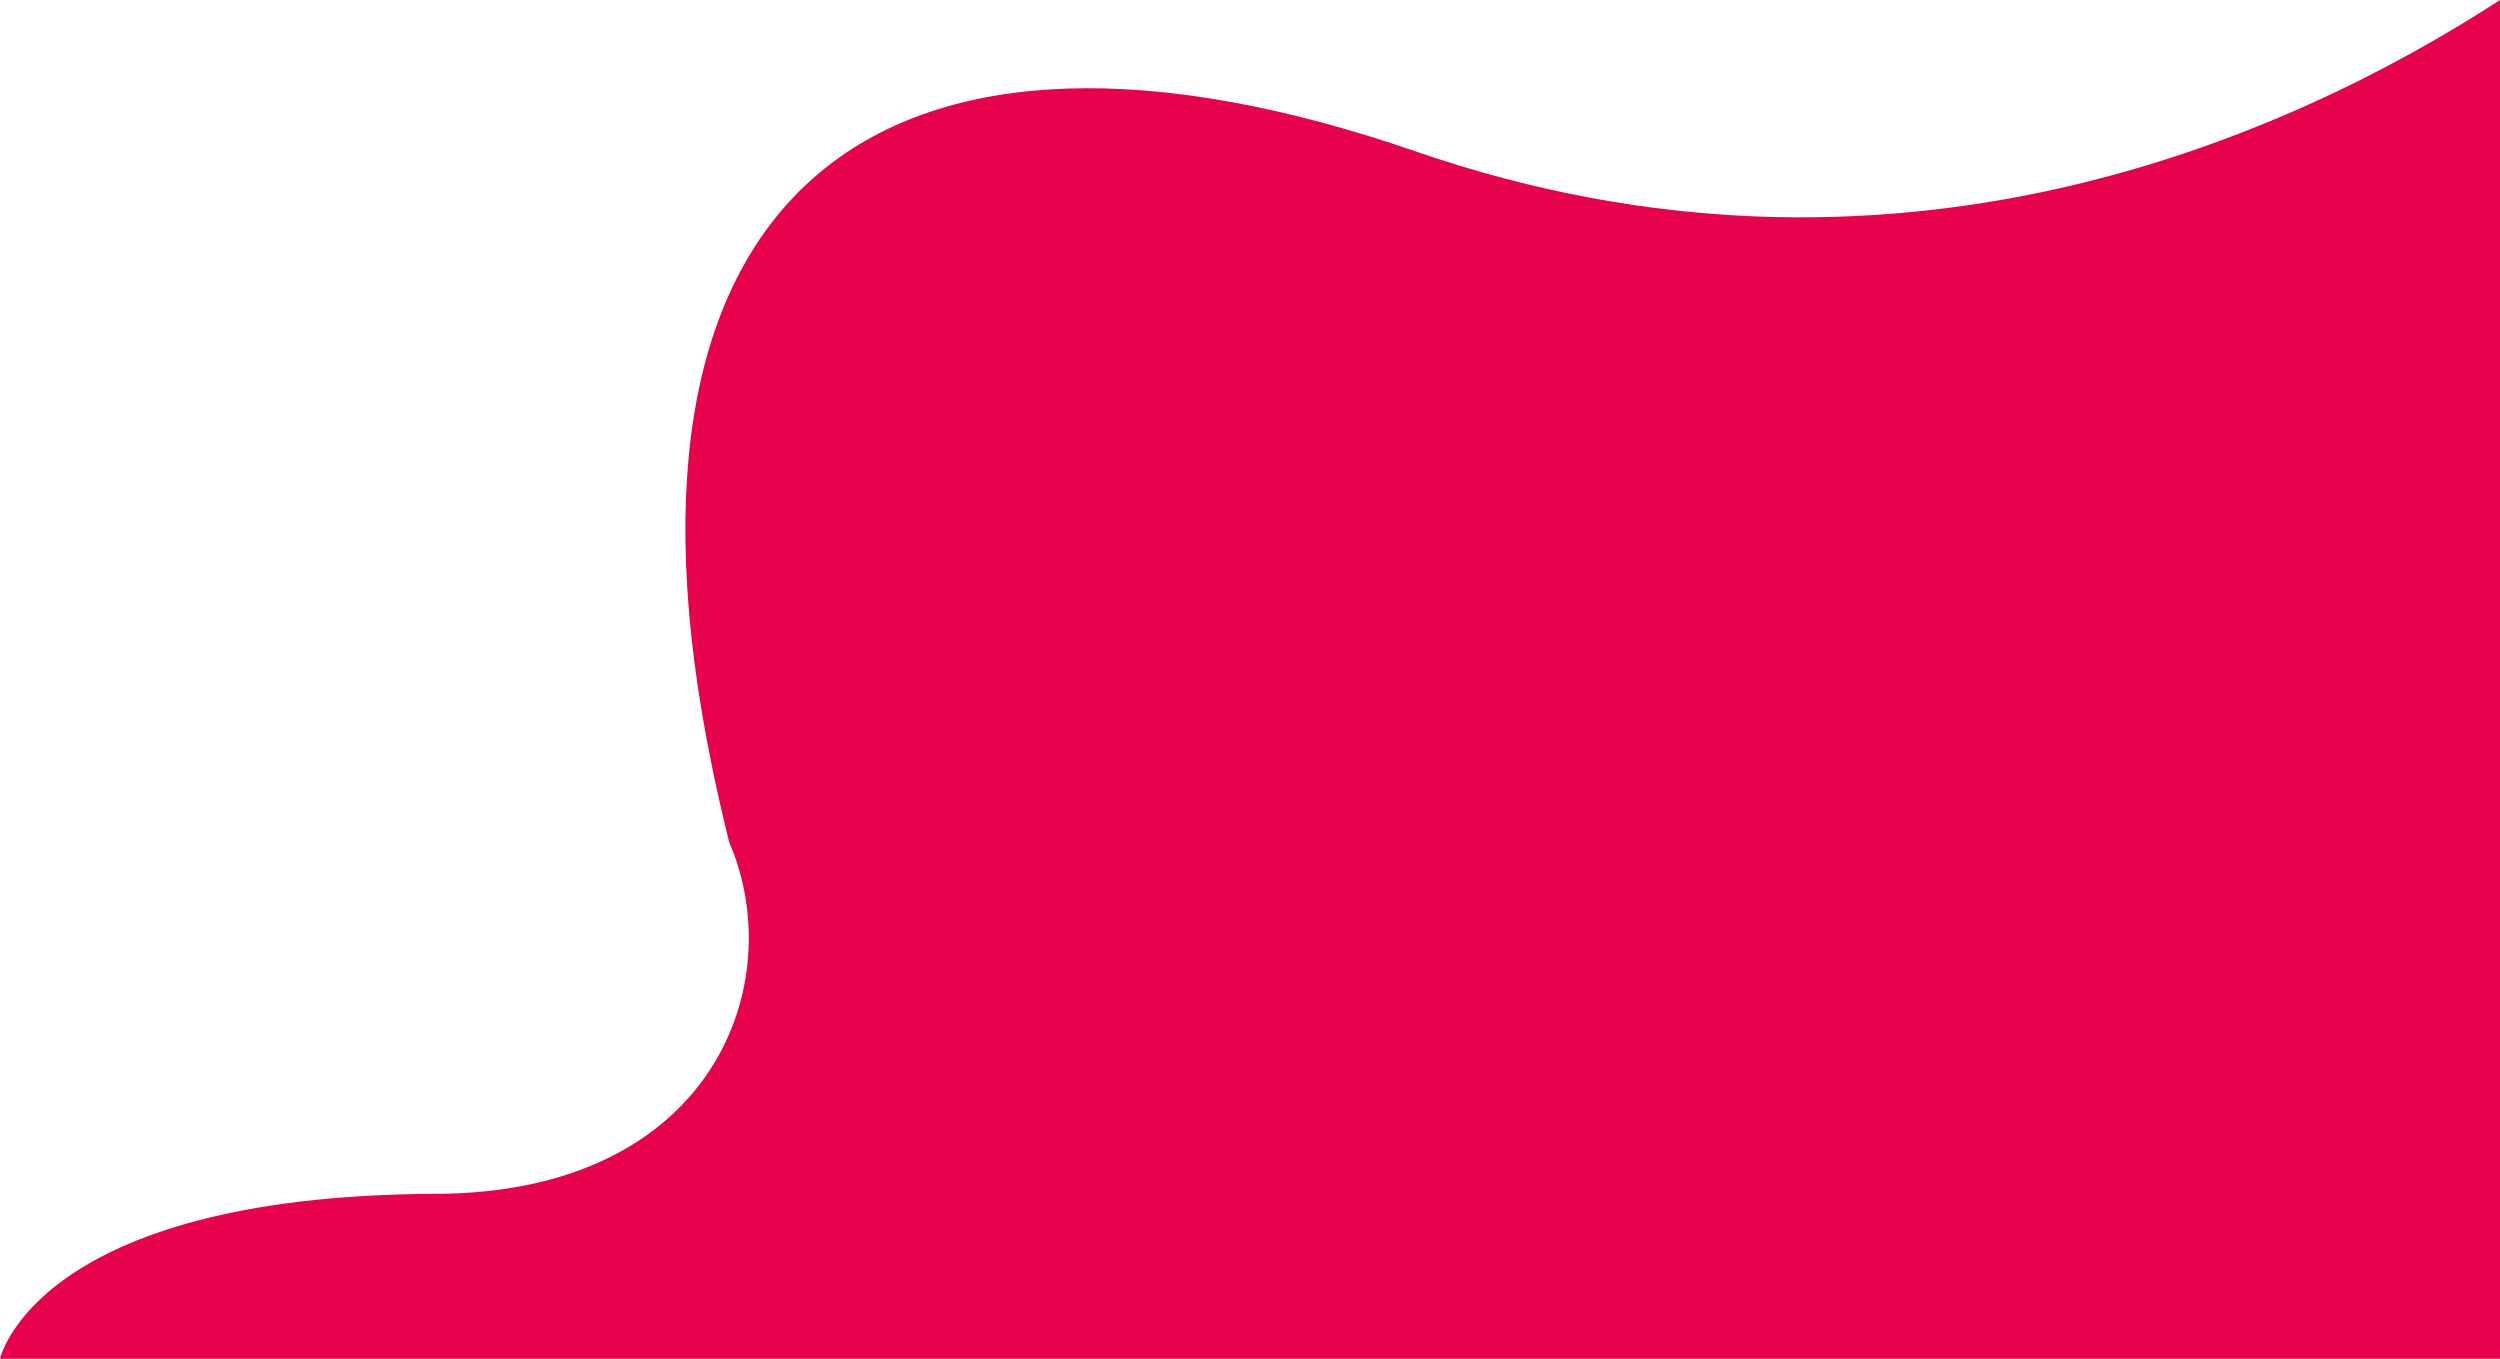 <svg viewBox="0 0 644.93 350.54" xmlns="http://www.w3.org/2000/svg" data-name="Layer 2" id="Layer_2">
  <defs>
    <style>
      .cls-1 {
        fill: #e7004b;
        stroke-width: 0px;
      }
    </style>
  </defs>
  <g data-name="Layer 1" id="Layer_1-2">
    <path d="m365.29,39.09c-135.36-46.75-213.03,7.04-181.48,159.29h0s0,.02,0,.03c1.27,6.12,2.7,12.4,4.3,18.83,15.65,36.15-3.77,90.49-75.67,90.74C9.21,308.35,0,350.54,0,350.54h644.93V0c-54.1,35.13-156.63,81.58-279.64,39.09Z" class="cls-1"></path>
  </g>
</svg>